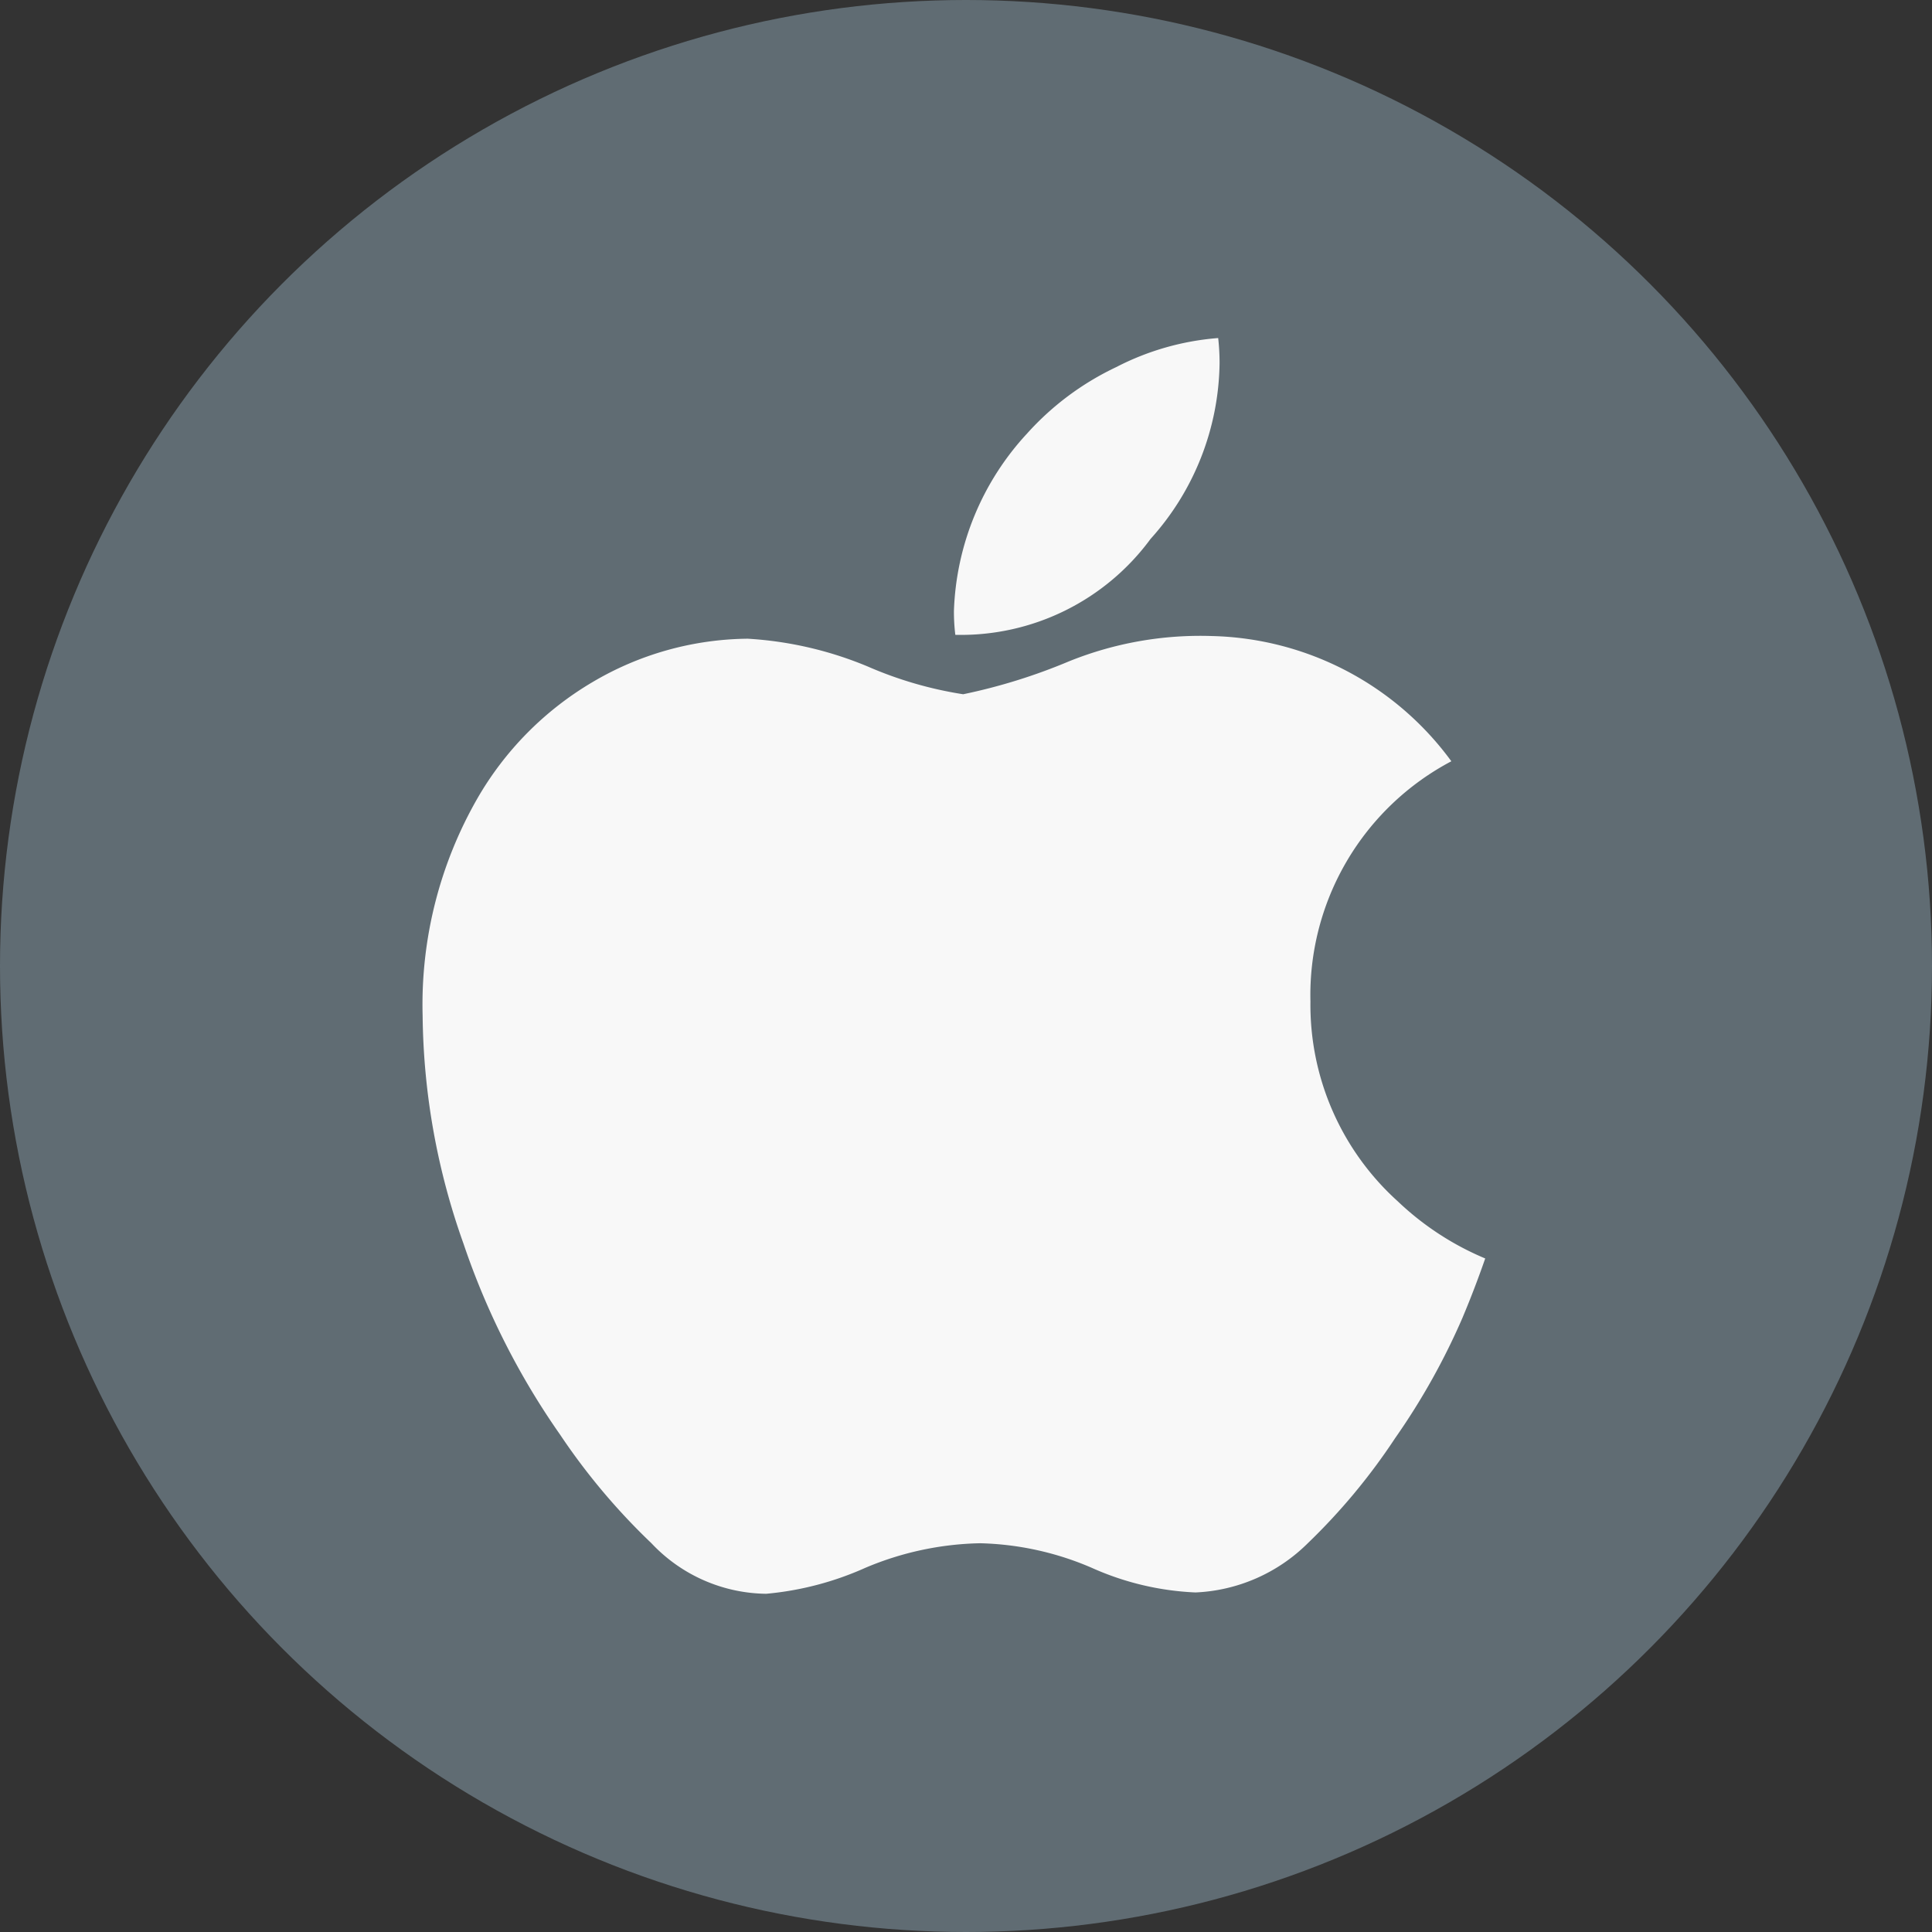 <svg width="48" height="48" viewBox="0 0 32 32" fill="none" xmlns="http://www.w3.org/2000/svg"><rect x="0" y="0" width="32" height="32" fill="#333333" stroke="none"/><g class="sprite">
  <g id="res_0_aapl" transform="translate(-29 -139)">
    <circle id="res_1_aapl" data-name="Эллипс 227" cx="16" cy="16" r="16" transform="translate(29 139)" fill="#606c73"></circle>
    <path id="res_2_aapl" d="M17.231,16.21a11.294,11.294,0,0,1-1.123,2.011,10.227,10.227,0,0,1-1.447,1.741,2.813,2.813,0,0,1-1.86.815,4.679,4.679,0,0,1-1.718-.408,4.949,4.949,0,0,0-1.85-.407,5.116,5.116,0,0,0-1.9.407,5.136,5.136,0,0,1-1.643.43,2.649,2.649,0,0,1-1.9-.837,10.739,10.739,0,0,1-1.514-1.8,12.445,12.445,0,0,1-1.6-3.165A11.541,11.541,0,0,1,0,11.222a6.864,6.864,0,0,1,.909-3.6A5.318,5.318,0,0,1,2.812,5.7,5.137,5.137,0,0,1,5.384,4.98a6.081,6.081,0,0,1,1.99.461A6.42,6.42,0,0,0,8.953,5.9a9.477,9.477,0,0,0,1.75-.544,5.809,5.809,0,0,1,2.379-.42,5.058,5.058,0,0,1,3.957,2.074,4.378,4.378,0,0,0-2.334,3.98A4.382,4.382,0,0,0,16.153,14.3a4.762,4.762,0,0,0,1.447.945q-.174.5-.369.964ZM13.2.417a4.426,4.426,0,0,1-1.143,2.91A3.9,3.9,0,0,1,8.823,4.916,3.224,3.224,0,0,1,8.8,4.522a4.548,4.548,0,0,1,1.212-2.941,4.665,4.665,0,0,1,1.477-1.1A4.418,4.418,0,0,1,13.177,0,3.763,3.763,0,0,1,13.2.417Z" transform="translate(36 144.599)" fill="rgba(255,255,255,0.95)"></path>
  </g>
</g></svg>